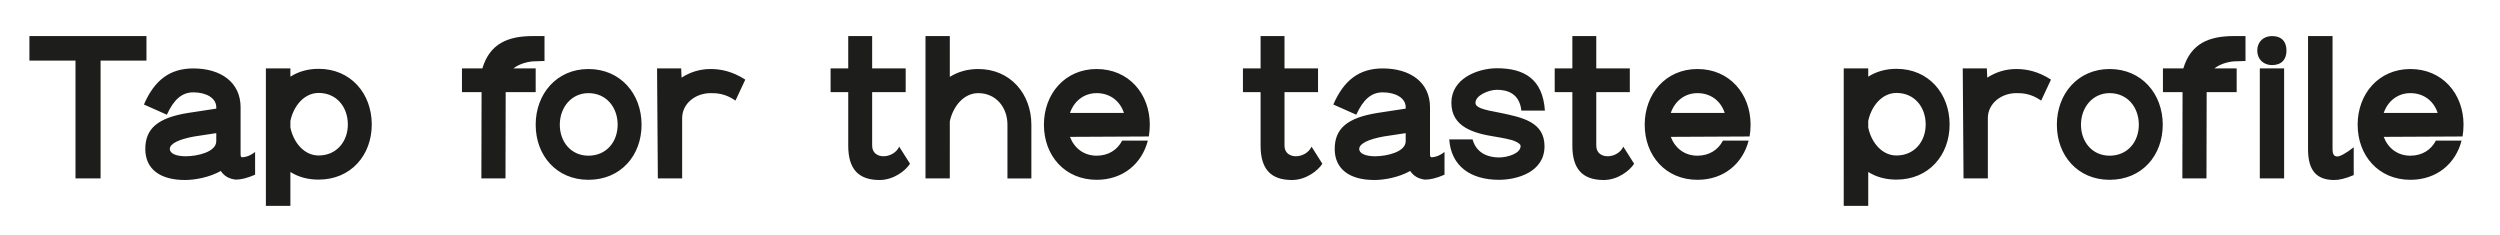 <?xml version="1.0" encoding="UTF-8"?> <!-- Generator: Adobe Illustrator 23.0.4, SVG Export Plug-In . SVG Version: 6.00 Build 0) --> <svg xmlns="http://www.w3.org/2000/svg" xmlns:xlink="http://www.w3.org/1999/xlink" id="Layer_1" x="0px" y="0px" viewBox="0 0 255 24" style="enable-background:new 0 0 255 24;" xml:space="preserve"> <style type="text/css"> .st0{clip-path:url(#SVGID_2_);fill:#1D1D1B;} </style> <g> <defs> <rect id="SVGID_1_" x="3" y="3.68" width="248.28" height="17.32"></rect> </defs> <clipPath id="SVGID_2_"> <use xlink:href="#SVGID_1_" style="overflow:visible;"></use> </clipPath> <path class="st0" d="M245.86,9.5c1.4,0,2.4,0.84,2.78,2.02h-5.5C243.54,10.34,244.54,9.5,245.86,9.5 M251.28,12.72 c0-3.14-2.14-5.68-5.42-5.68c-3.24,0-5.38,2.54-5.38,5.68c0,3.16,2.14,5.62,5.38,5.62c2.7,0,4.62-1.66,5.22-4h-2.62 c-0.48,0.94-1.4,1.54-2.6,1.54c-1.34,0-2.3-0.8-2.72-1.92l8.04-0.04C251.24,13.54,251.28,13.14,251.28,12.72 M238.1,18.36 c0.5,0,1.12-0.14,1.98-0.5v-2.84c-0.76,0.6-1.38,0.94-1.68,0.94c-0.4,0-0.48-0.36-0.48-0.74V3.68h-2.5v11.54 C235.42,17.38,236.28,18.36,238.1,18.36 M230.5,18.2h2.48V6.98h-2.48V18.2z M231.74,6.64c1,0,1.48-0.6,1.48-1.48 c0-0.9-0.48-1.48-1.48-1.48c-0.86,0-1.5,0.58-1.5,1.48C230.24,6.04,230.88,6.64,231.74,6.64 M228.14,9.4V6.98h-2.28 c0.52-0.4,1.26-0.66,2-0.72l1.18-0.04V3.68h-1.2c-2.52,0-4.38,0.76-5.14,3.3h-2.08V9.4h2l-0.02,8.8h2.46l0.02-8.8H228.14z M215.18,15.88c-1.78,0-2.92-1.42-2.92-3.16c0-1.76,1.18-3.22,2.92-3.22c1.84,0,2.98,1.46,2.98,3.22 C218.16,14.46,217.02,15.88,215.18,15.88 M215.18,18.34c3.28,0,5.42-2.46,5.42-5.62c0-3.14-2.14-5.68-5.42-5.68 c-3.24,0-5.38,2.54-5.38,5.68C209.8,15.88,211.94,18.34,215.18,18.34 M202.76,12.04c0-1.46,1.34-2.54,2.9-2.54 c0.56,0,1.44,0,2.54,0.76l1-2.14c-1.34-0.86-2.52-1.08-3.54-1.08c-1.14,0-2.12,0.34-2.96,0.88l-0.04-0.94h-2.46l0.08,11.22h2.48 V12.04z M193.44,15.86c-1.5,0-2.58-1.36-2.88-2.86v-0.66c0.3-1.48,1.38-2.86,2.88-2.86c1.84,0,2.98,1.44,2.98,3.22 C196.42,14.42,195.28,15.86,193.44,15.86 M190.56,17.54c0.82,0.52,1.78,0.78,2.88,0.78c3.28,0,5.42-2.48,5.42-5.62 c0-3.16-2.14-5.68-5.42-5.68c-1.1,0-2.06,0.28-2.88,0.8V6.98h-2.5V21h2.5V17.54z M173.14,9.5c1.4,0,2.4,0.84,2.78,2.02h-5.5 C170.82,10.34,171.82,9.5,173.14,9.5 M178.56,12.72c0-3.14-2.14-5.68-5.42-5.68c-3.24,0-5.38,2.54-5.38,5.68 c0,3.16,2.14,5.62,5.38,5.62c2.7,0,4.62-1.66,5.22-4h-2.62c-0.48,0.94-1.4,1.54-2.6,1.54c-1.34,0-2.3-0.8-2.72-1.92l8.04-0.04 C178.52,13.54,178.56,13.14,178.56,12.72 M163.58,18.36c1.44,0,2.66-0.96,3.1-1.66l-1.1-1.74c-0.6,1.28-2.76,1.36-2.76-0.1V9.4 h3.42V6.98h-3.42v-3.3h-2.44v3.3h-1.8V9.4h1.8v5.46C160.38,17.22,161.4,18.36,163.58,18.36 M152.9,18.34c1.8,0,4.64-0.76,4.64-3.42 c0-2.48-2.26-2.94-4.46-3.4c-1.84-0.34-2.58-0.54-2.58-1.04c0-0.76,1.36-1.32,2.18-1.32c0.94,0,2.3,0.28,2.5,2.12h2.4 c-0.22-3.22-2.1-4.32-4.9-4.32h-0.02c-1.98,0.02-4.62,1.06-4.62,3.52c0,2.5,2.32,3.12,4.46,3.46c0.58,0.1,1.7,0.28,2.1,0.5 c0.3,0.14,0.5,0.28,0.5,0.46c0,0.76-1.34,1.16-2.2,1.16c-0.94,0-2.28-0.32-2.7-1.84h-2.38C148.02,16.94,149.98,18.34,152.9,18.34 M143.38,14.4c0,1.12-1.98,1.54-3.12,1.54c-1,0-1.62-0.3-1.62-0.74c0-0.56,0.96-1,2.5-1.28l2.24-0.34V14.4z M147.34,15.5 c-0.64,0.5-1.14,0.54-1.34,0.54c-0.08,0-0.14-0.08-0.14-0.3v-4.8c0-2.58-2.06-3.96-4.82-3.96c-2.38,0-3.96,1.18-5.04,3.68 l2.34,1.04c0.72-1.58,1.56-2.28,2.7-2.28c1.28,0,2.34,0.56,2.34,1.52v0.14l-2.88,0.44c-3.12,0.5-4.36,1.62-4.36,3.68 c0,2.02,1.48,3.16,4.04,3.16c1.02,0,2.48-0.26,3.66-0.92c0.36,0.54,0.86,0.8,1.5,0.88h0.04c0.5,0,1.12-0.14,1.96-0.5V15.5z M131.78,18.36c1.44,0,2.66-0.96,3.1-1.66l-1.1-1.74c-0.6,1.28-2.76,1.36-2.76-0.1V9.4h3.42V6.98h-3.42v-3.3h-2.44v3.3h-1.8V9.4 h1.8v5.46C128.58,17.22,129.6,18.36,131.78,18.36 M111.86,9.5c1.4,0,2.4,0.84,2.78,2.02h-5.5C109.54,10.34,110.54,9.5,111.86,9.5 M117.28,12.72c0-3.14-2.14-5.68-5.42-5.68c-3.24,0-5.38,2.54-5.38,5.68c0,3.16,2.14,5.62,5.38,5.62c2.7,0,4.62-1.66,5.22-4h-2.62 c-0.48,0.94-1.4,1.54-2.6,1.54c-1.34,0-2.3-0.8-2.72-1.92l8.04-0.04C117.24,13.54,117.28,13.14,117.28,12.72 M96.88,12.38 c0.32-1.5,1.4-2.88,2.9-2.88c1.82,0,2.98,1.46,2.98,3.22v5.48h2.44v-5.48c0-3.14-2.14-5.68-5.42-5.68c-1.1,0-2.06,0.28-2.9,0.8 V3.68H94.4V18.2h2.48V12.38z M89.72,18.36c1.44,0,2.66-0.96,3.1-1.66l-1.1-1.74c-0.6,1.28-2.76,1.36-2.76-0.1V9.4h3.42V6.98h-3.42 v-3.3h-2.44v3.3h-1.8V9.4h1.8v5.46C86.52,17.22,87.54,18.36,89.72,18.36 M69.58,12.04c0-1.46,1.34-2.54,2.9-2.54 c0.56,0,1.44,0,2.54,0.76l1-2.14c-1.34-0.86-2.52-1.08-3.54-1.08c-1.14,0-2.12,0.34-2.96,0.88l-0.04-0.94h-2.46L67.1,18.2h2.48 V12.04z M60.02,15.88c-1.78,0-2.92-1.42-2.92-3.16c0-1.76,1.18-3.22,2.92-3.22c1.84,0,2.98,1.46,2.98,3.22 C63,14.46,61.86,15.88,60.02,15.88 M60.02,18.34c3.28,0,5.42-2.46,5.42-5.62c0-3.14-2.14-5.68-5.42-5.68 c-3.24,0-5.38,2.54-5.38,5.68C54.64,15.88,56.78,18.34,60.02,18.34 M54.64,9.4V6.98h-2.28c0.52-0.4,1.26-0.66,2-0.72l1.18-0.04 V3.68h-1.2c-2.52,0-4.38,0.76-5.14,3.3h-2.08V9.4h2l-0.02,8.8h2.46l0.02-8.8H54.64z M32.5,15.86c-1.5,0-2.58-1.36-2.88-2.86v-0.66 c0.3-1.48,1.38-2.86,2.88-2.86c1.84,0,2.98,1.44,2.98,3.22C35.48,14.42,34.34,15.86,32.5,15.86 M29.62,17.54 c0.82,0.52,1.78,0.78,2.88,0.78c3.28,0,5.42-2.48,5.42-5.62c0-3.16-2.14-5.68-5.42-5.68c-1.1,0-2.06,0.28-2.88,0.8V6.98h-2.5V21 h2.5V17.54z M22.06,14.4c0,1.12-1.98,1.54-3.12,1.54c-1,0-1.62-0.3-1.62-0.74c0-0.56,0.96-1,2.5-1.28l2.24-0.34V14.4z M26.02,15.5 c-0.64,0.5-1.14,0.54-1.34,0.54c-0.08,0-0.14-0.08-0.14-0.3v-4.8c0-2.58-2.06-3.96-4.82-3.96c-2.38,0-3.96,1.18-5.04,3.68 l2.34,1.04c0.72-1.58,1.56-2.28,2.7-2.28c1.28,0,2.34,0.56,2.34,1.52v0.14l-2.88,0.44c-3.12,0.5-4.36,1.62-4.36,3.68 c0,2.02,1.48,3.16,4.04,3.16c1.02,0,2.48-0.26,3.66-0.92c0.36,0.54,0.86,0.8,1.5,0.88h0.04c0.5,0,1.12-0.14,1.96-0.5V15.5z M14.94,6.18v-2.5H3v2.5h4.7V18.2h2.56V6.18H14.94z"></path> </g> </svg> 